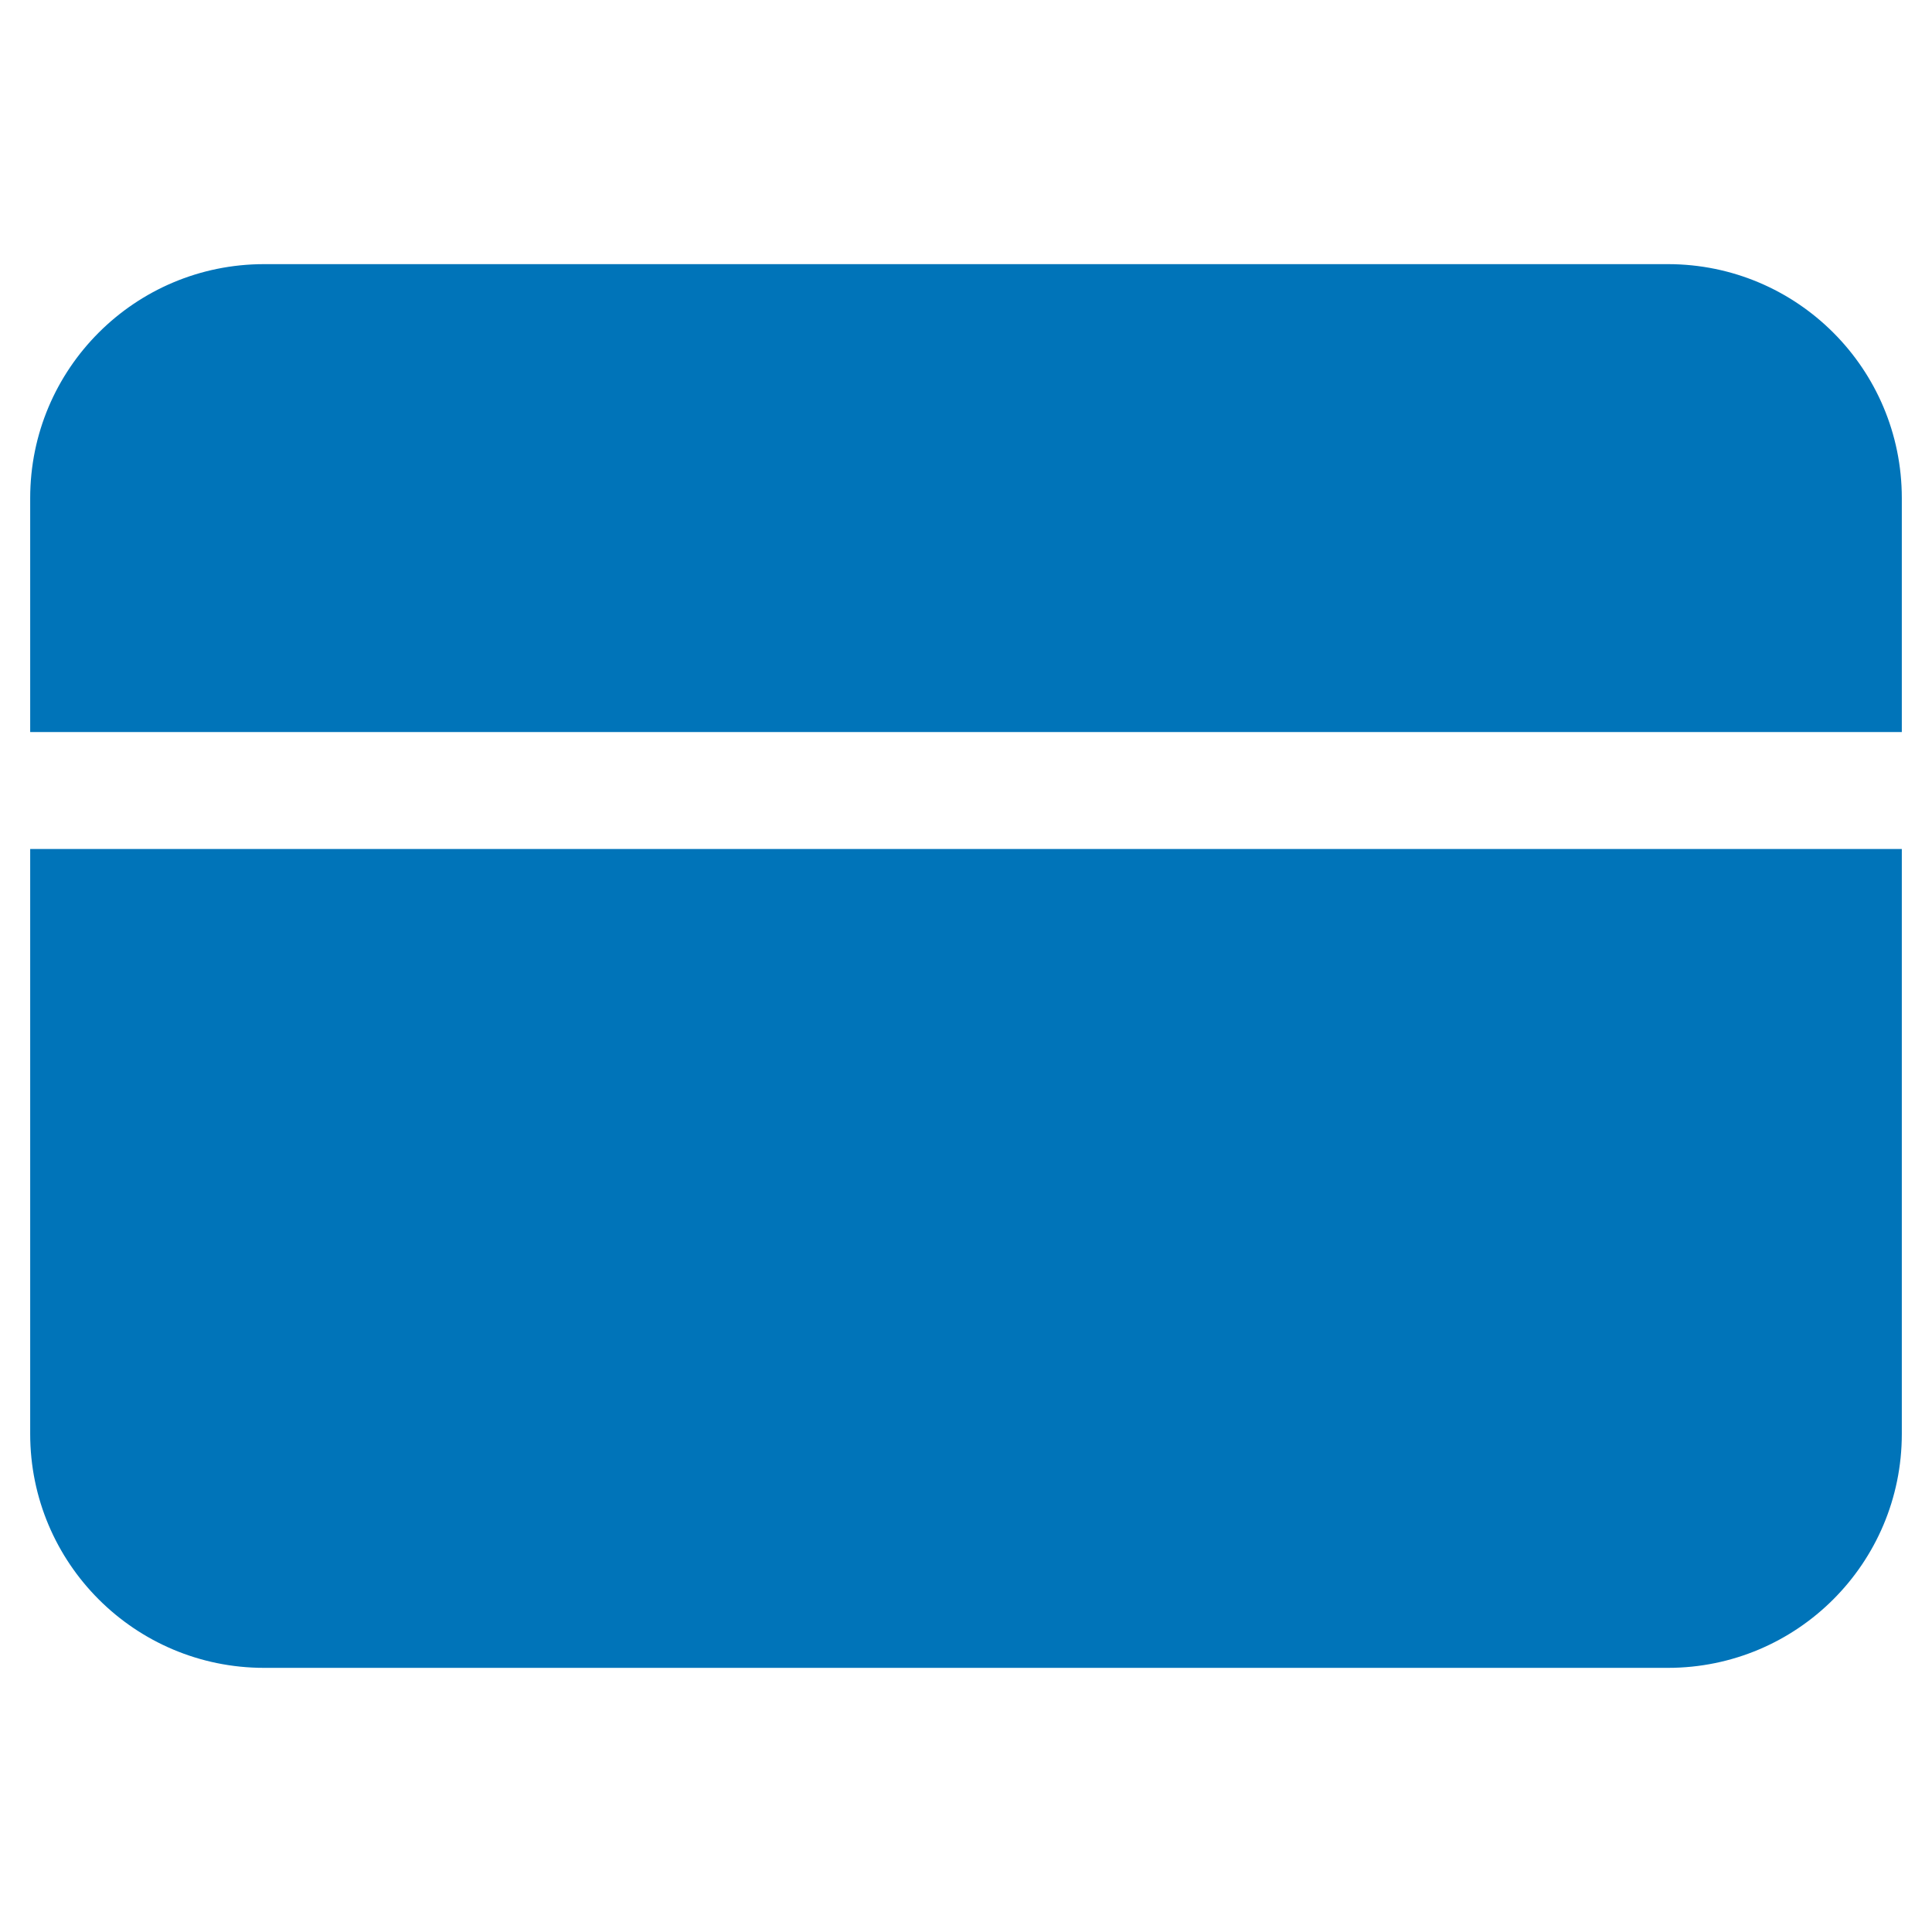 ﻿<?xml version="1.0" encoding="utf-8"?>
<!DOCTYPE svg PUBLIC "-//W3C//DTD SVG 1.1//EN" "http://www.w3.org/Graphics/SVG/1.1/DTD/svg11.dtd">
<svg xmlns="http://www.w3.org/2000/svg" xmlns:xlink="http://www.w3.org/1999/xlink" version="1.1" baseProfile="full" width="64" height="64" viewBox="0 0 64.00 64.00" enable-background="new 0 0 64.00 64.00" xml:space="preserve">
	<path fill="#0074B9" fill-opacity="1" stroke-width="1.333" stroke-linejoin="miter" d="M 1,47.5C 1,51.782 4.468,55.25 8.75,55.25L 55.25,55.25C 59.532,55.25 63,51.782 63,47.5L 63,28.125L 1,28.125L 1,47.5 Z "/>
	<path fill="#0074B9" fill-opacity="1" stroke-width="1.333" stroke-linejoin="miter" d="M 55.25,8.75L 8.75,8.75C 4.468,8.75 1,12.218 1,16.5L 1,24.25L 63,24.25L 63,16.5C 63,12.218 59.532,8.75 55.25,8.75 Z "/>
</svg>
